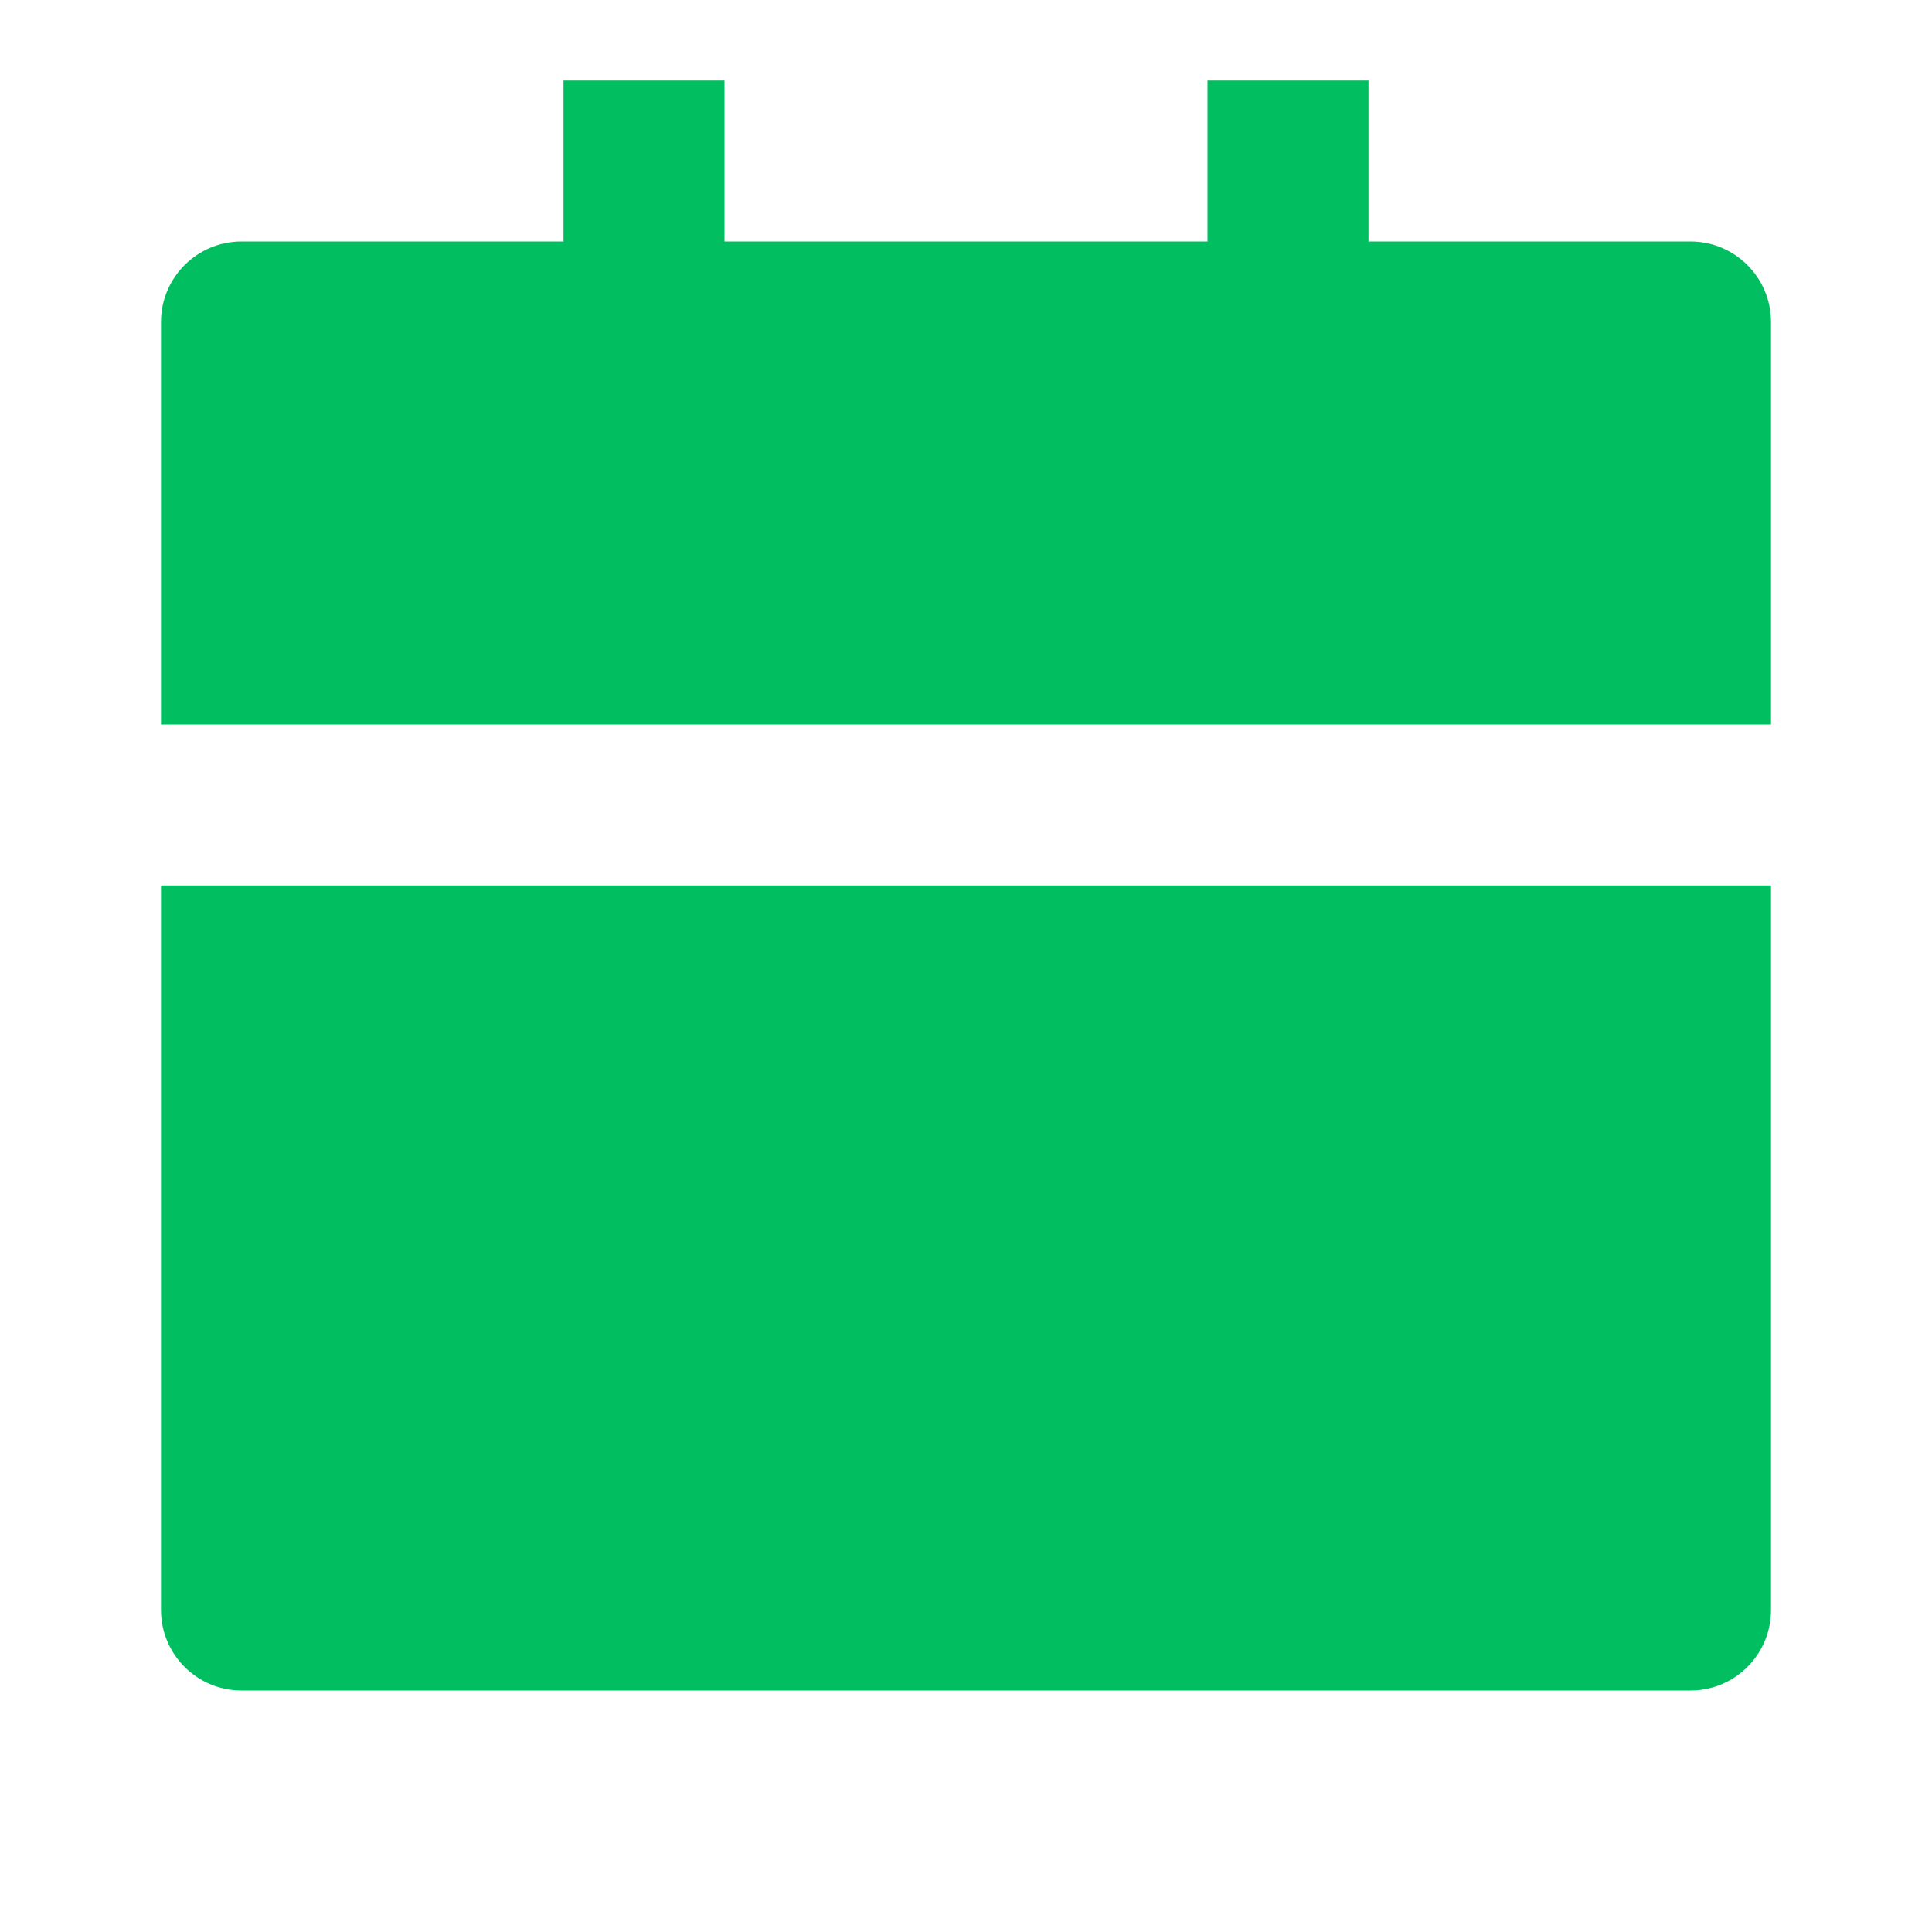 <svg xmlns="http://www.w3.org/2000/svg" viewBox="0 0 24 24" width="16" height="16"><path d="M2 11H22V20C22 20.552 21.552 21 21 21H3C2.448 21 2 20.552 2 20V11ZM17 3H21C21.552 3 22 3.448 22 4V9H2V4C2 3.448 2.448 3 3 3H7V1H9V3H15V1H17V3Z" fill="rgba(1,190,96,1)"></path></svg>